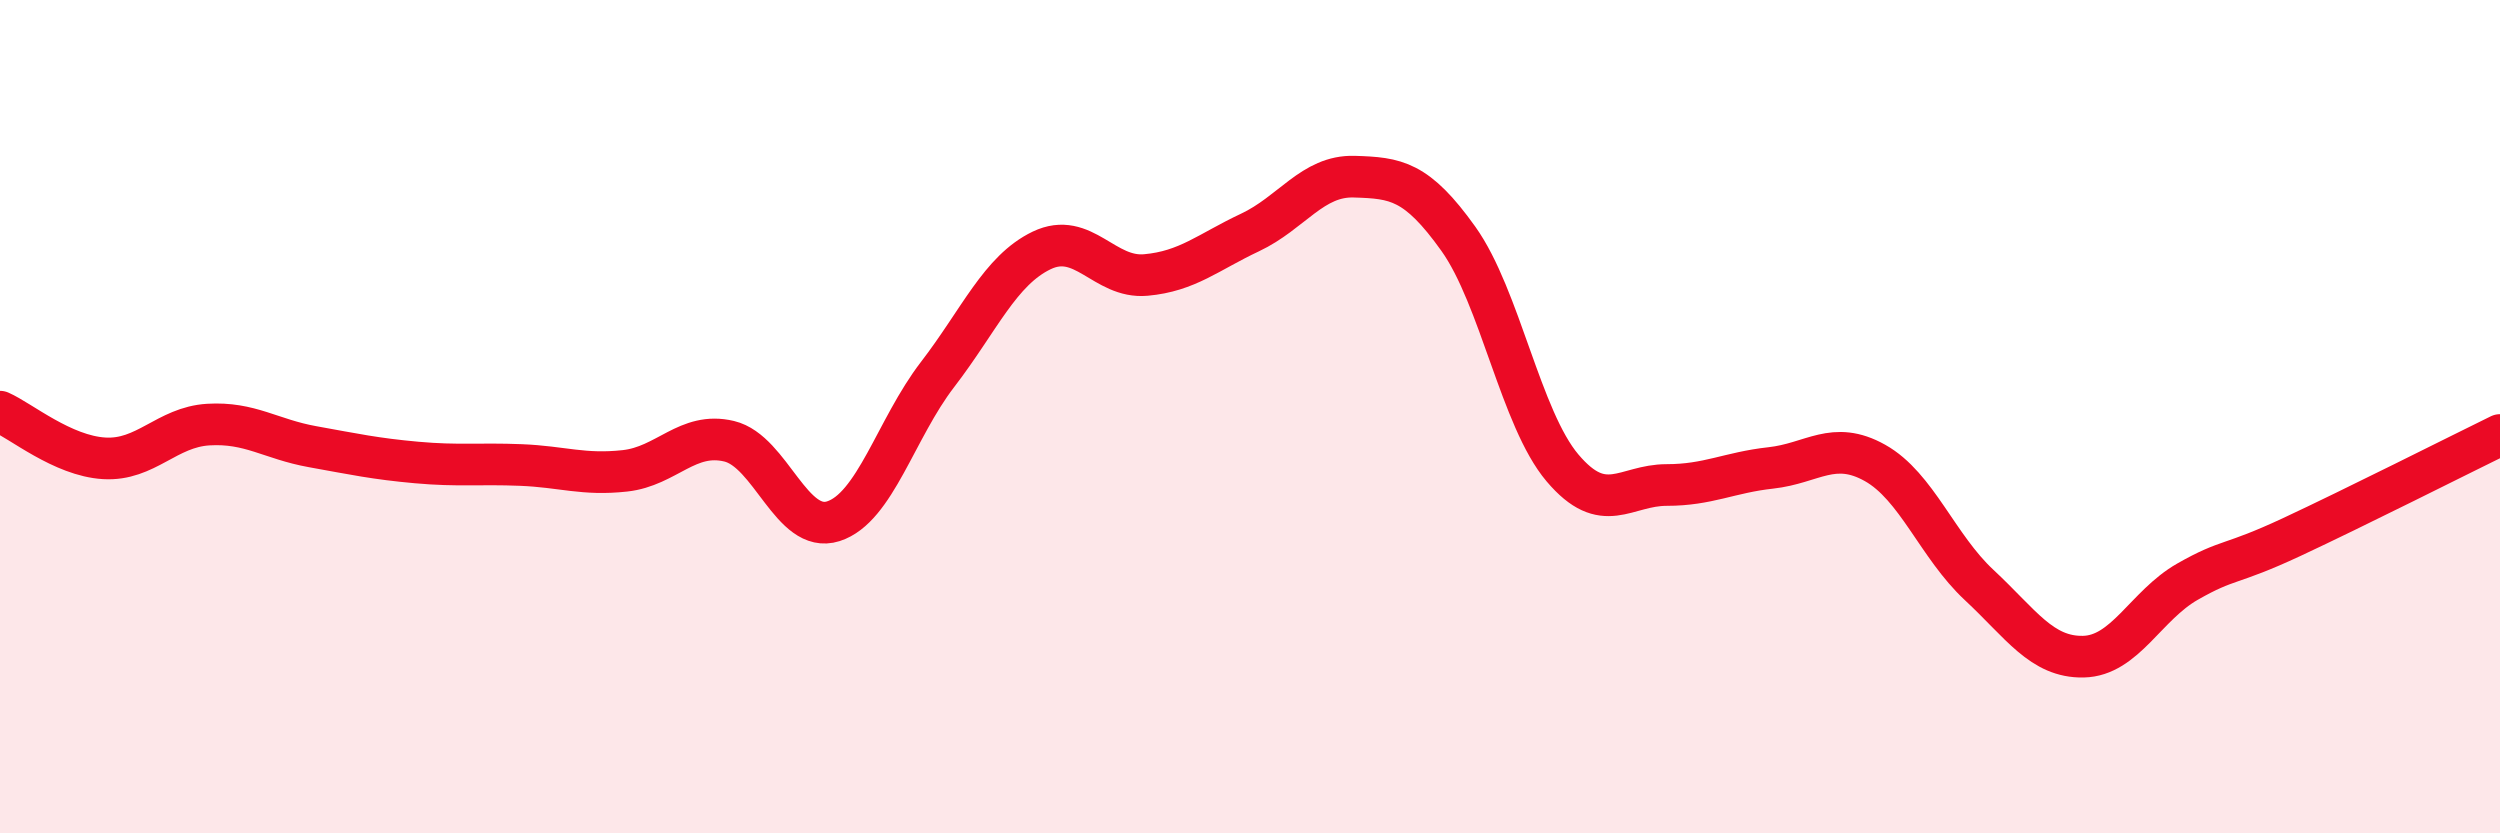 
    <svg width="60" height="20" viewBox="0 0 60 20" xmlns="http://www.w3.org/2000/svg">
      <path
        d="M 0,9.88 C 0.5,10.1 1.5,10.94 2.5,11 C 3.5,11.06 4,10.25 5,10.19 C 6,10.13 6.5,10.54 7.5,10.72 C 8.5,10.9 9,11.01 10,11.1 C 11,11.19 11.5,11.12 12.5,11.16 C 13.5,11.2 14,11.41 15,11.3 C 16,11.19 16.5,10.35 17.5,10.59 C 18.5,10.83 19,12.83 20,12.51 C 21,12.19 21.5,10.29 22.5,8.99 C 23.5,7.69 24,6.49 25,6.01 C 26,5.53 26.5,6.69 27.5,6.6 C 28.5,6.51 29,6.05 30,5.58 C 31,5.11 31.5,4.21 32.5,4.24 C 33.5,4.27 34,4.33 35,5.73 C 36,7.13 36.5,10.05 37.5,11.23 C 38.5,12.41 39,11.64 40,11.64 C 41,11.64 41.5,11.34 42.5,11.23 C 43.5,11.12 44,10.55 45,11.11 C 46,11.67 46.5,13.11 47.5,14.04 C 48.5,14.97 49,15.78 50,15.76 C 51,15.74 51.5,14.53 52.5,13.96 C 53.5,13.39 53.5,13.59 55,12.89 C 56.5,12.19 59,10.93 60,10.44L60 20L0 20Z"
        fill="#EB0A25"
        opacity="0.1"
        stroke-linecap="round"
        stroke-linejoin="round"
      />
      <path
        d="M 0,9.88 C 0.5,10.1 1.5,10.94 2.5,11 C 3.5,11.06 4,10.25 5,10.19 C 6,10.13 6.5,10.54 7.5,10.72 C 8.5,10.9 9,11.01 10,11.1 C 11,11.19 11.5,11.12 12.5,11.16 C 13.5,11.2 14,11.41 15,11.3 C 16,11.19 16.5,10.35 17.5,10.59 C 18.5,10.83 19,12.83 20,12.51 C 21,12.19 21.5,10.29 22.5,8.99 C 23.5,7.69 24,6.49 25,6.01 C 26,5.53 26.5,6.69 27.5,6.6 C 28.5,6.51 29,6.05 30,5.58 C 31,5.11 31.5,4.21 32.5,4.24 C 33.5,4.27 34,4.33 35,5.73 C 36,7.13 36.5,10.05 37.5,11.23 C 38.5,12.41 39,11.64 40,11.64 C 41,11.64 41.5,11.34 42.5,11.23 C 43.5,11.12 44,10.55 45,11.11 C 46,11.67 46.5,13.11 47.5,14.04 C 48.5,14.97 49,15.78 50,15.76 C 51,15.74 51.5,14.53 52.5,13.96 C 53.5,13.39 53.5,13.59 55,12.89 C 56.5,12.19 59,10.93 60,10.44"
        stroke="#EB0A25"
        stroke-width="1"
        fill="none"
        stroke-linecap="round"
        stroke-linejoin="round"
      />
    </svg>
  